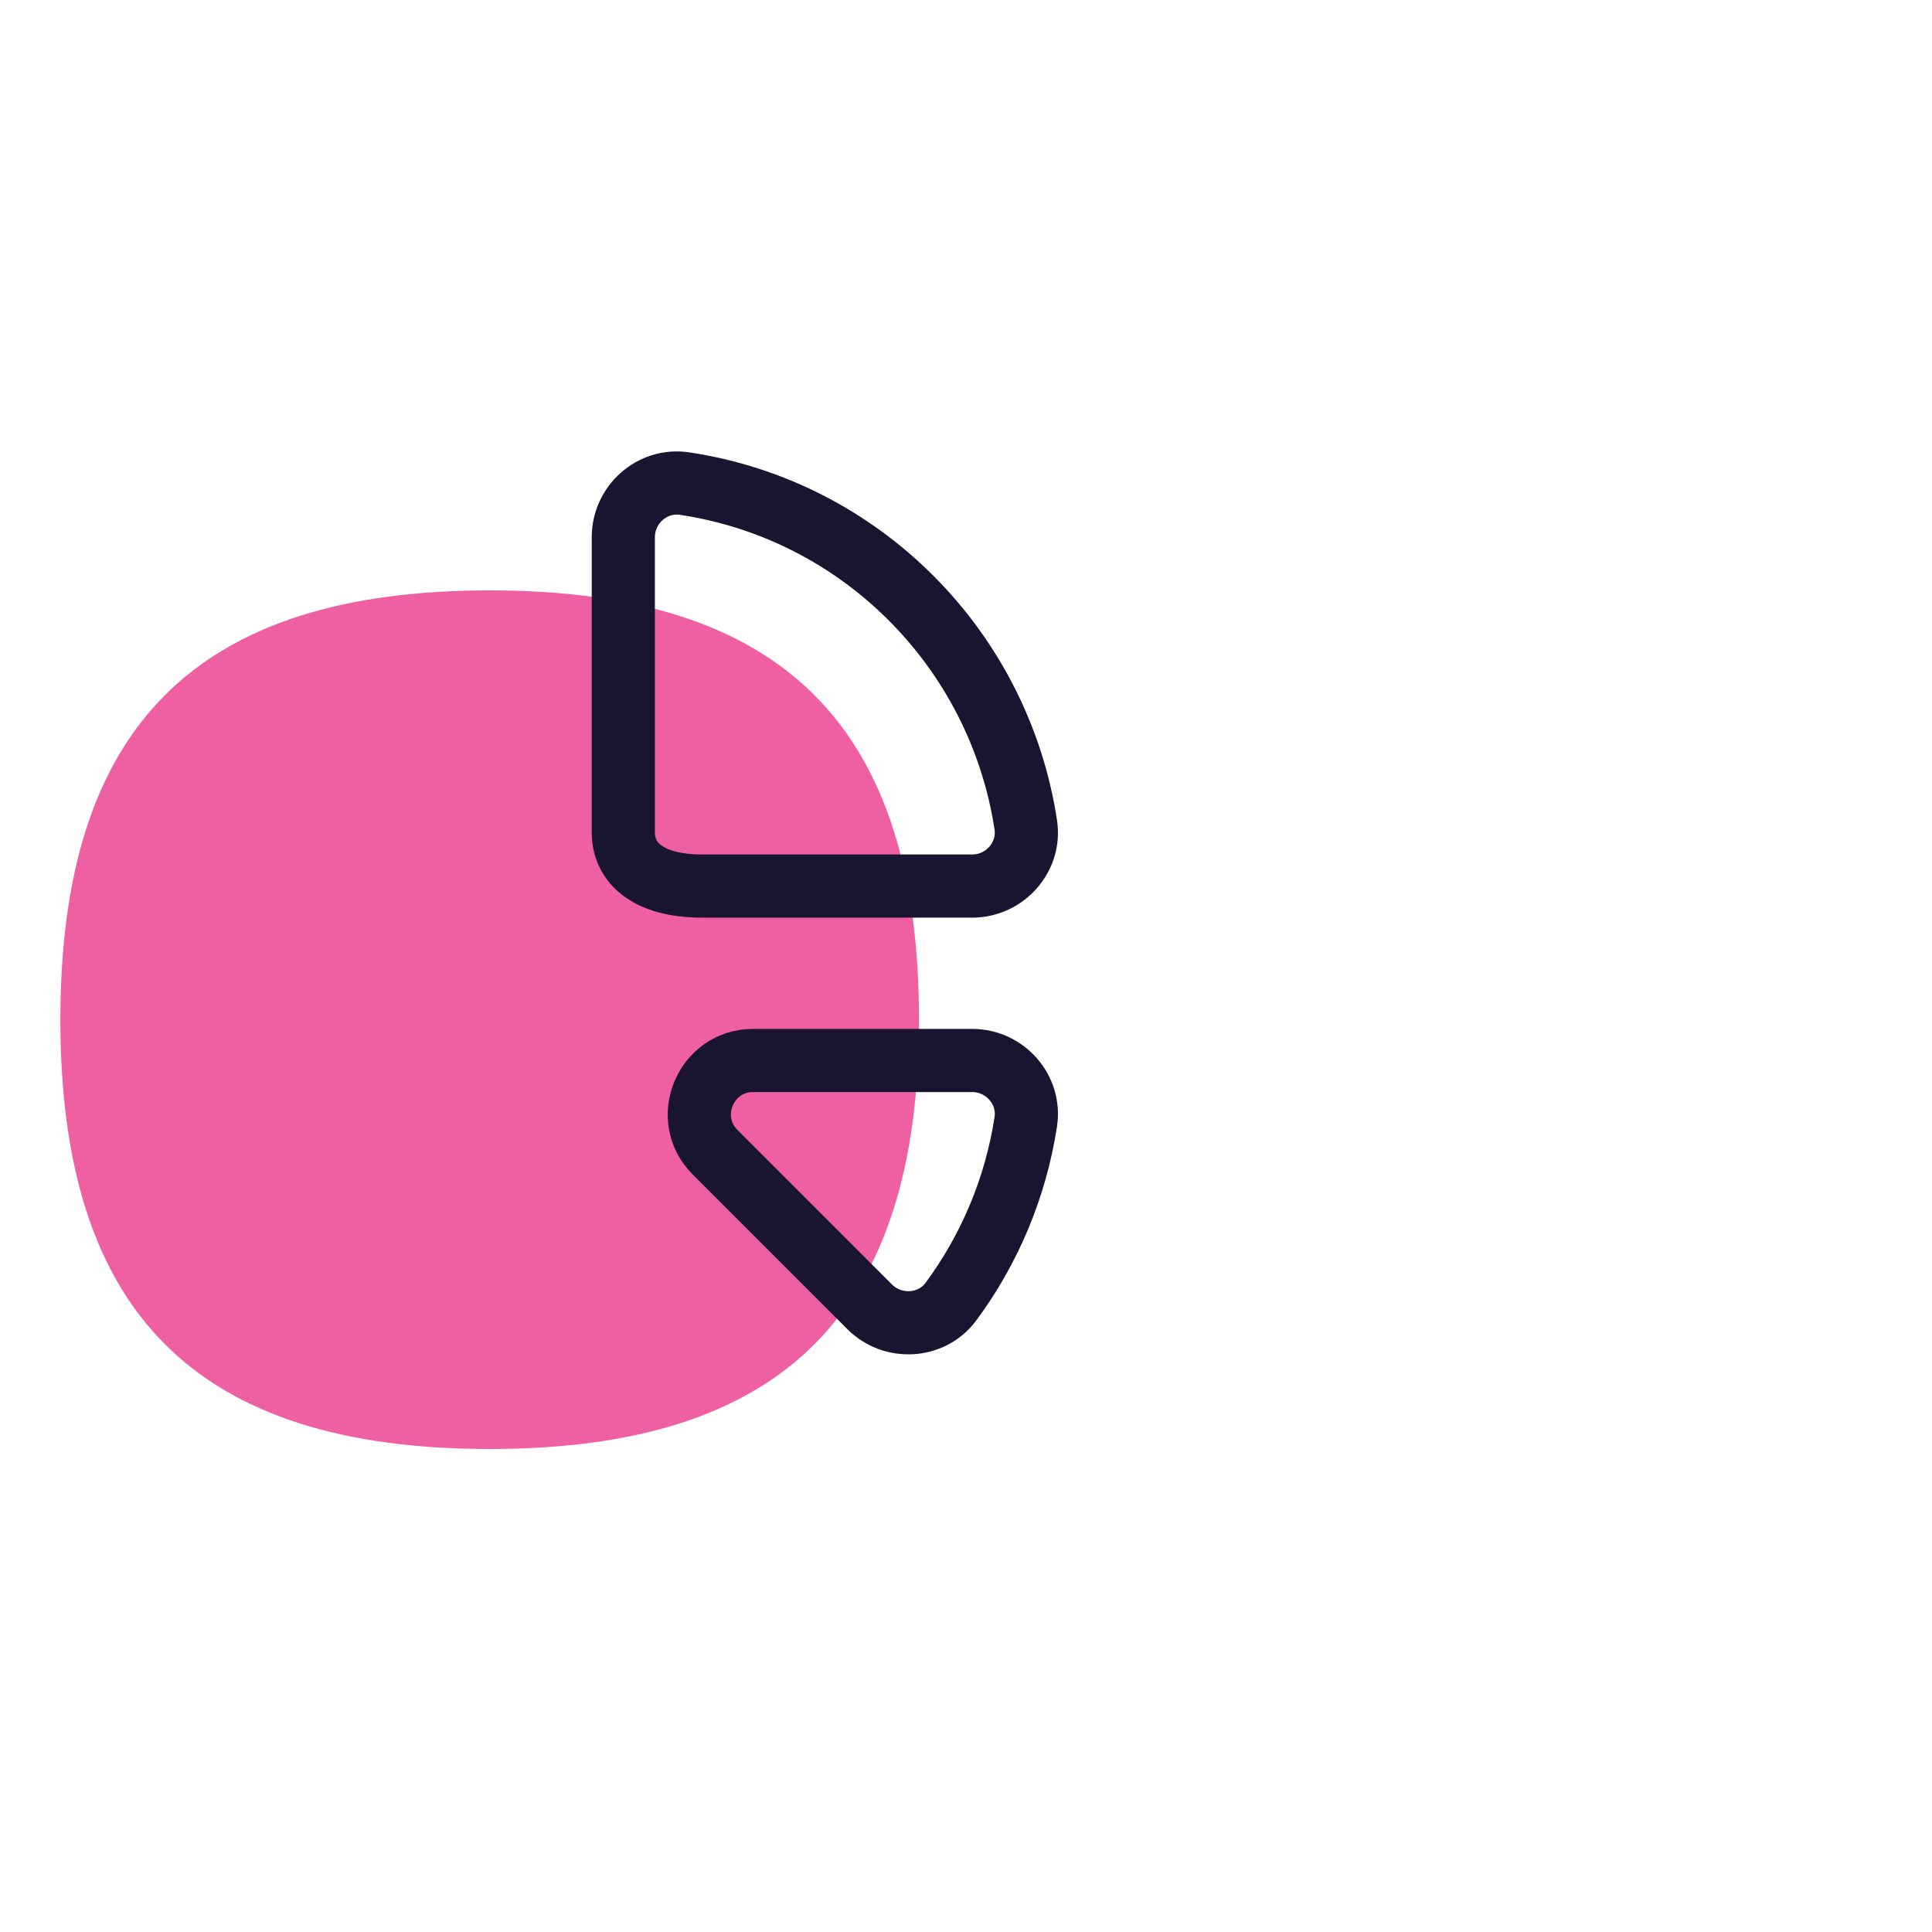 <svg width="160" height="160" viewBox="0 0 160 160" fill="none" xmlns="http://www.w3.org/2000/svg">
<mask id="mask0_2301_215" style="mask-type:alpha" maskUnits="userSpaceOnUse" x="0" y="0" width="160" height="160">
<rect width="160" height="160" fill="#D9D9D9"/>
</mask>
<g mask="url(#mask0_2301_215)">
<path d="M76.108 84.447C76.108 60.181 64.864 48.893 40.554 48.893C16.244 48.893 5 60.181 5 84.447C5 108.712 16.244 120 40.554 120C64.864 120 76.108 108.712 76.108 84.447Z" fill="#EF60A3"/>
<path d="M56.686 40.048C71.263 42.226 82.729 53.736 84.951 68.313C85.352 70.98 83.218 73.38 80.507 73.38H58.153C53.62 73.38 51.62 71.424 51.62 68.936C51.62 62.58 51.62 51.026 51.62 44.493C51.62 41.782 54.02 39.648 56.686 40.048Z" stroke="#191530" stroke-width="5.231" stroke-linecap="round" stroke-linejoin="round"/>
<path d="M78.73 107.822C81.93 103.511 84.107 98.401 84.952 92.89C85.352 90.223 83.218 87.823 80.507 87.823C75.796 87.823 68.463 87.823 62.375 87.823C58.419 87.823 56.42 92.623 59.22 95.423L72.019 108.222C73.93 110.133 77.13 109.956 78.73 107.822Z" stroke="#191530" stroke-width="5.231" stroke-linecap="round" stroke-linejoin="round"/>
</g>
</svg>
